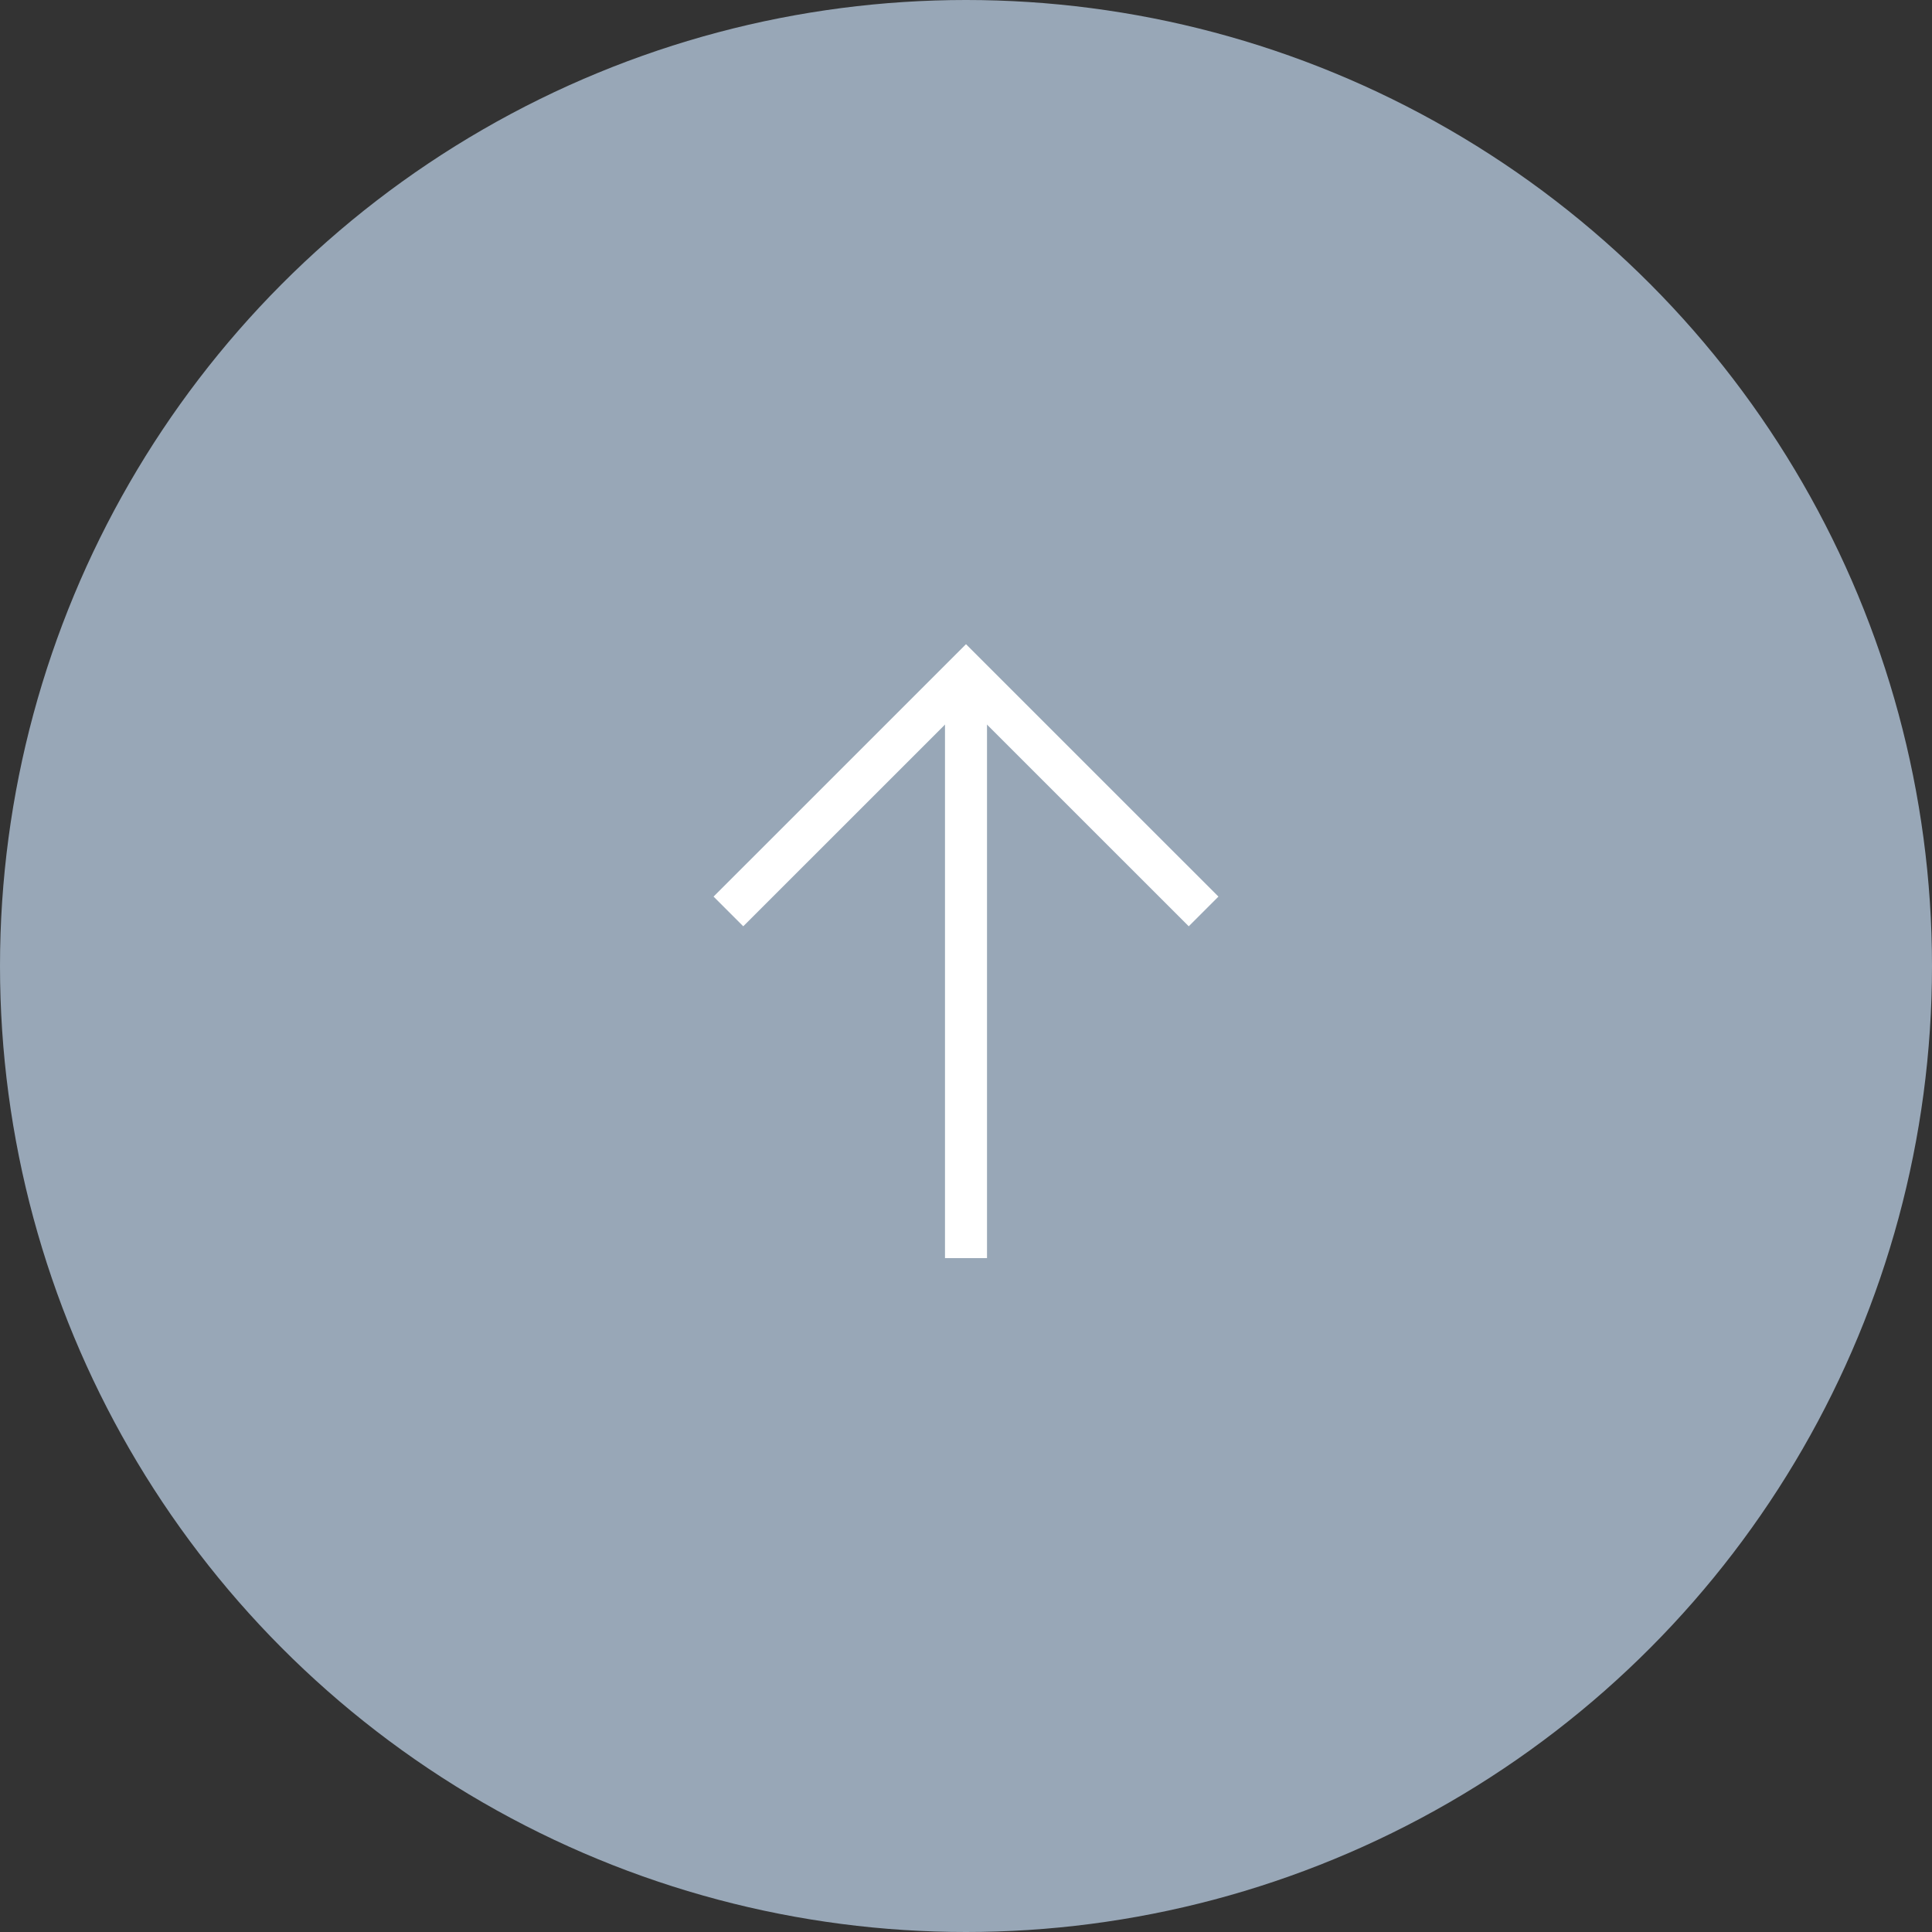 <?xml version="1.0" encoding="UTF-8"?><svg id="b" xmlns="http://www.w3.org/2000/svg" width="46" height="46" viewBox="0 0 46 46"><rect x="0" y="0" width="46" height="46" fill="#333333" stroke="none"/><defs><style>.d{fill:none;stroke:#fff;stroke-miterlimit:10;}.e{fill:#98a7b7;}</style></defs><g id="c"><circle class="e" cx="23" cy="23" r="23"/><polyline class="d" points="17.343 21.701 23 16.045 28.657 21.701"/><line class="d" x1="23" y1="16.045" x2="23" y2="29.955"/></g></svg>